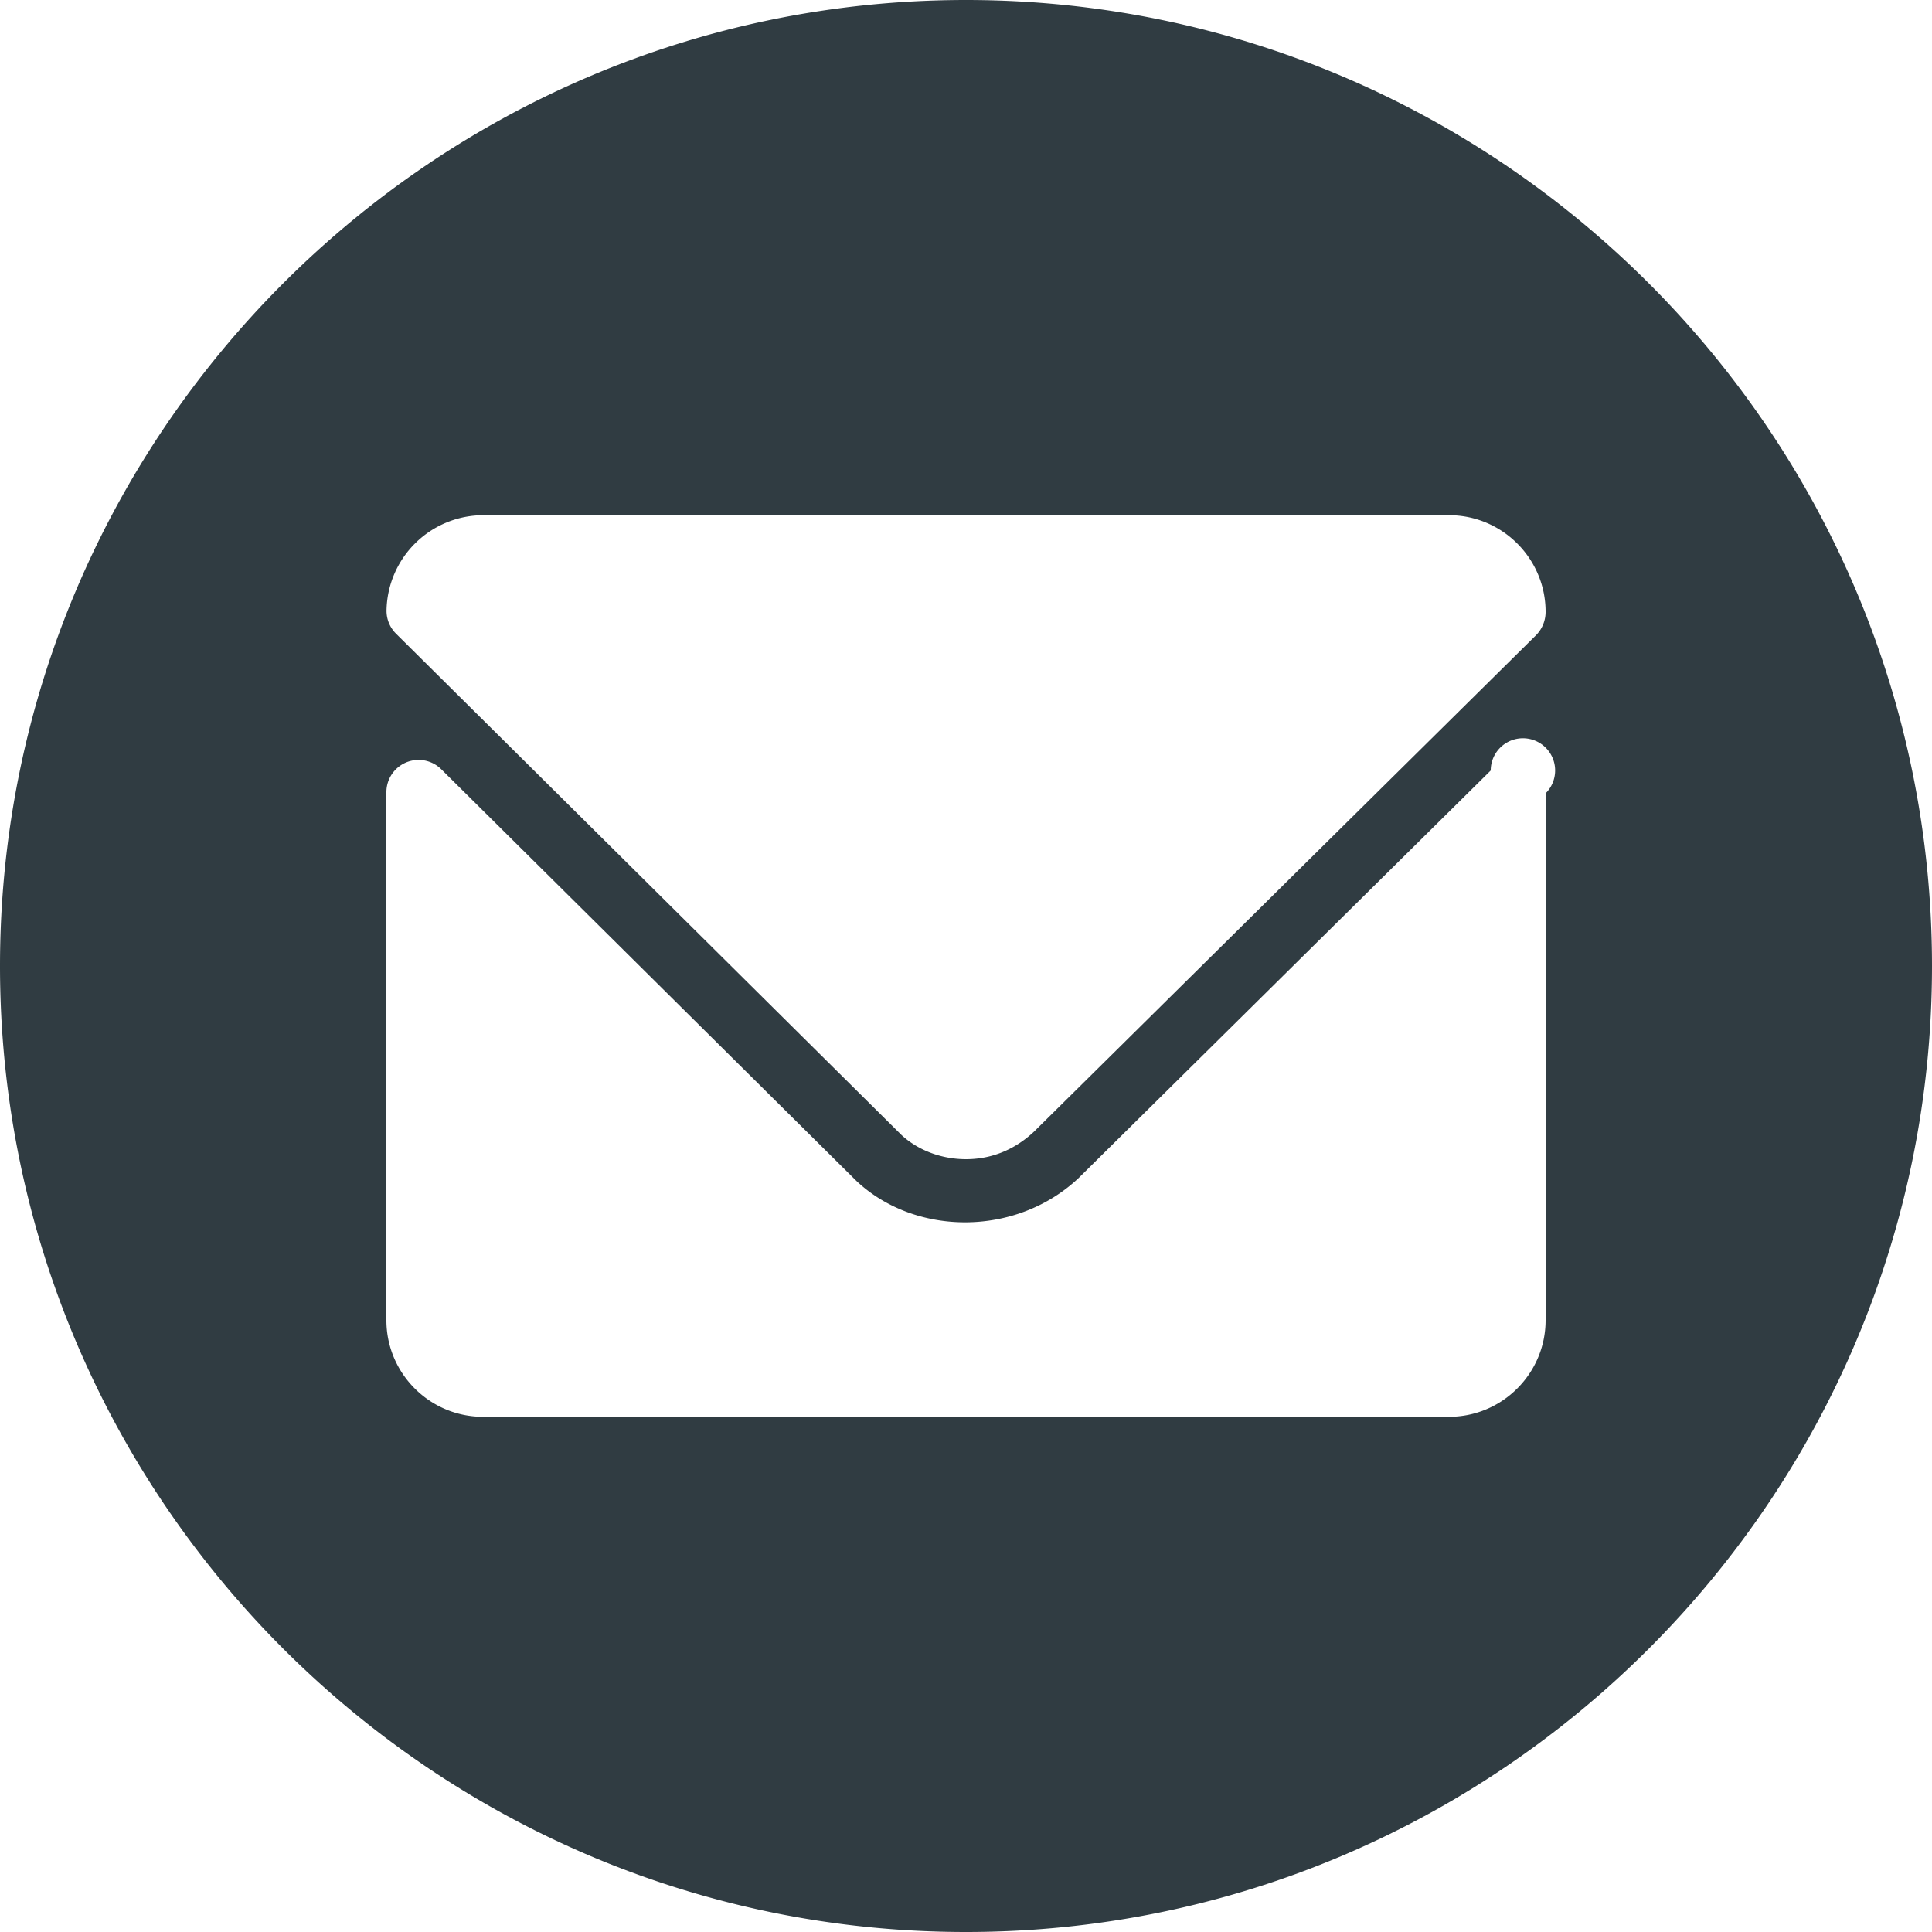<svg xmlns="http://www.w3.org/2000/svg" xml:space="preserve" id="email" x="0" y="0" version="1.1" viewBox="0 0 30 30">
  <path fill="#303C42" d="M15 0C6.729 0 0 6.729 0 15s6.729 15 15 15 15-6.729 15-15S23.271 0 15 0zm9 20.5c0 .827-.673 1.5-1.5 1.5h-15c-.827 0-1.5-.673-1.5-1.5v-8.2a.5.5 0 0 1 .852-.355l6.449 6.395c.907.85 2.465.871 3.443-.043l6.404-6.333a.5.5 0 1 1 .852.355V20.5zm-.148-10.637l-7.797 7.71c-.301.282-.663.427-1.055.427-.38 0-.747-.138-1.005-.379l-.01-.01L6.15 9.84a.5.5 0 0 1-.148-.362A1.505 1.505 0 0 1 7.5 8h15c.827 0 1.5.673 1.5 1.5a.515.515 0 0 1-.148.363z"></path>
</svg>
